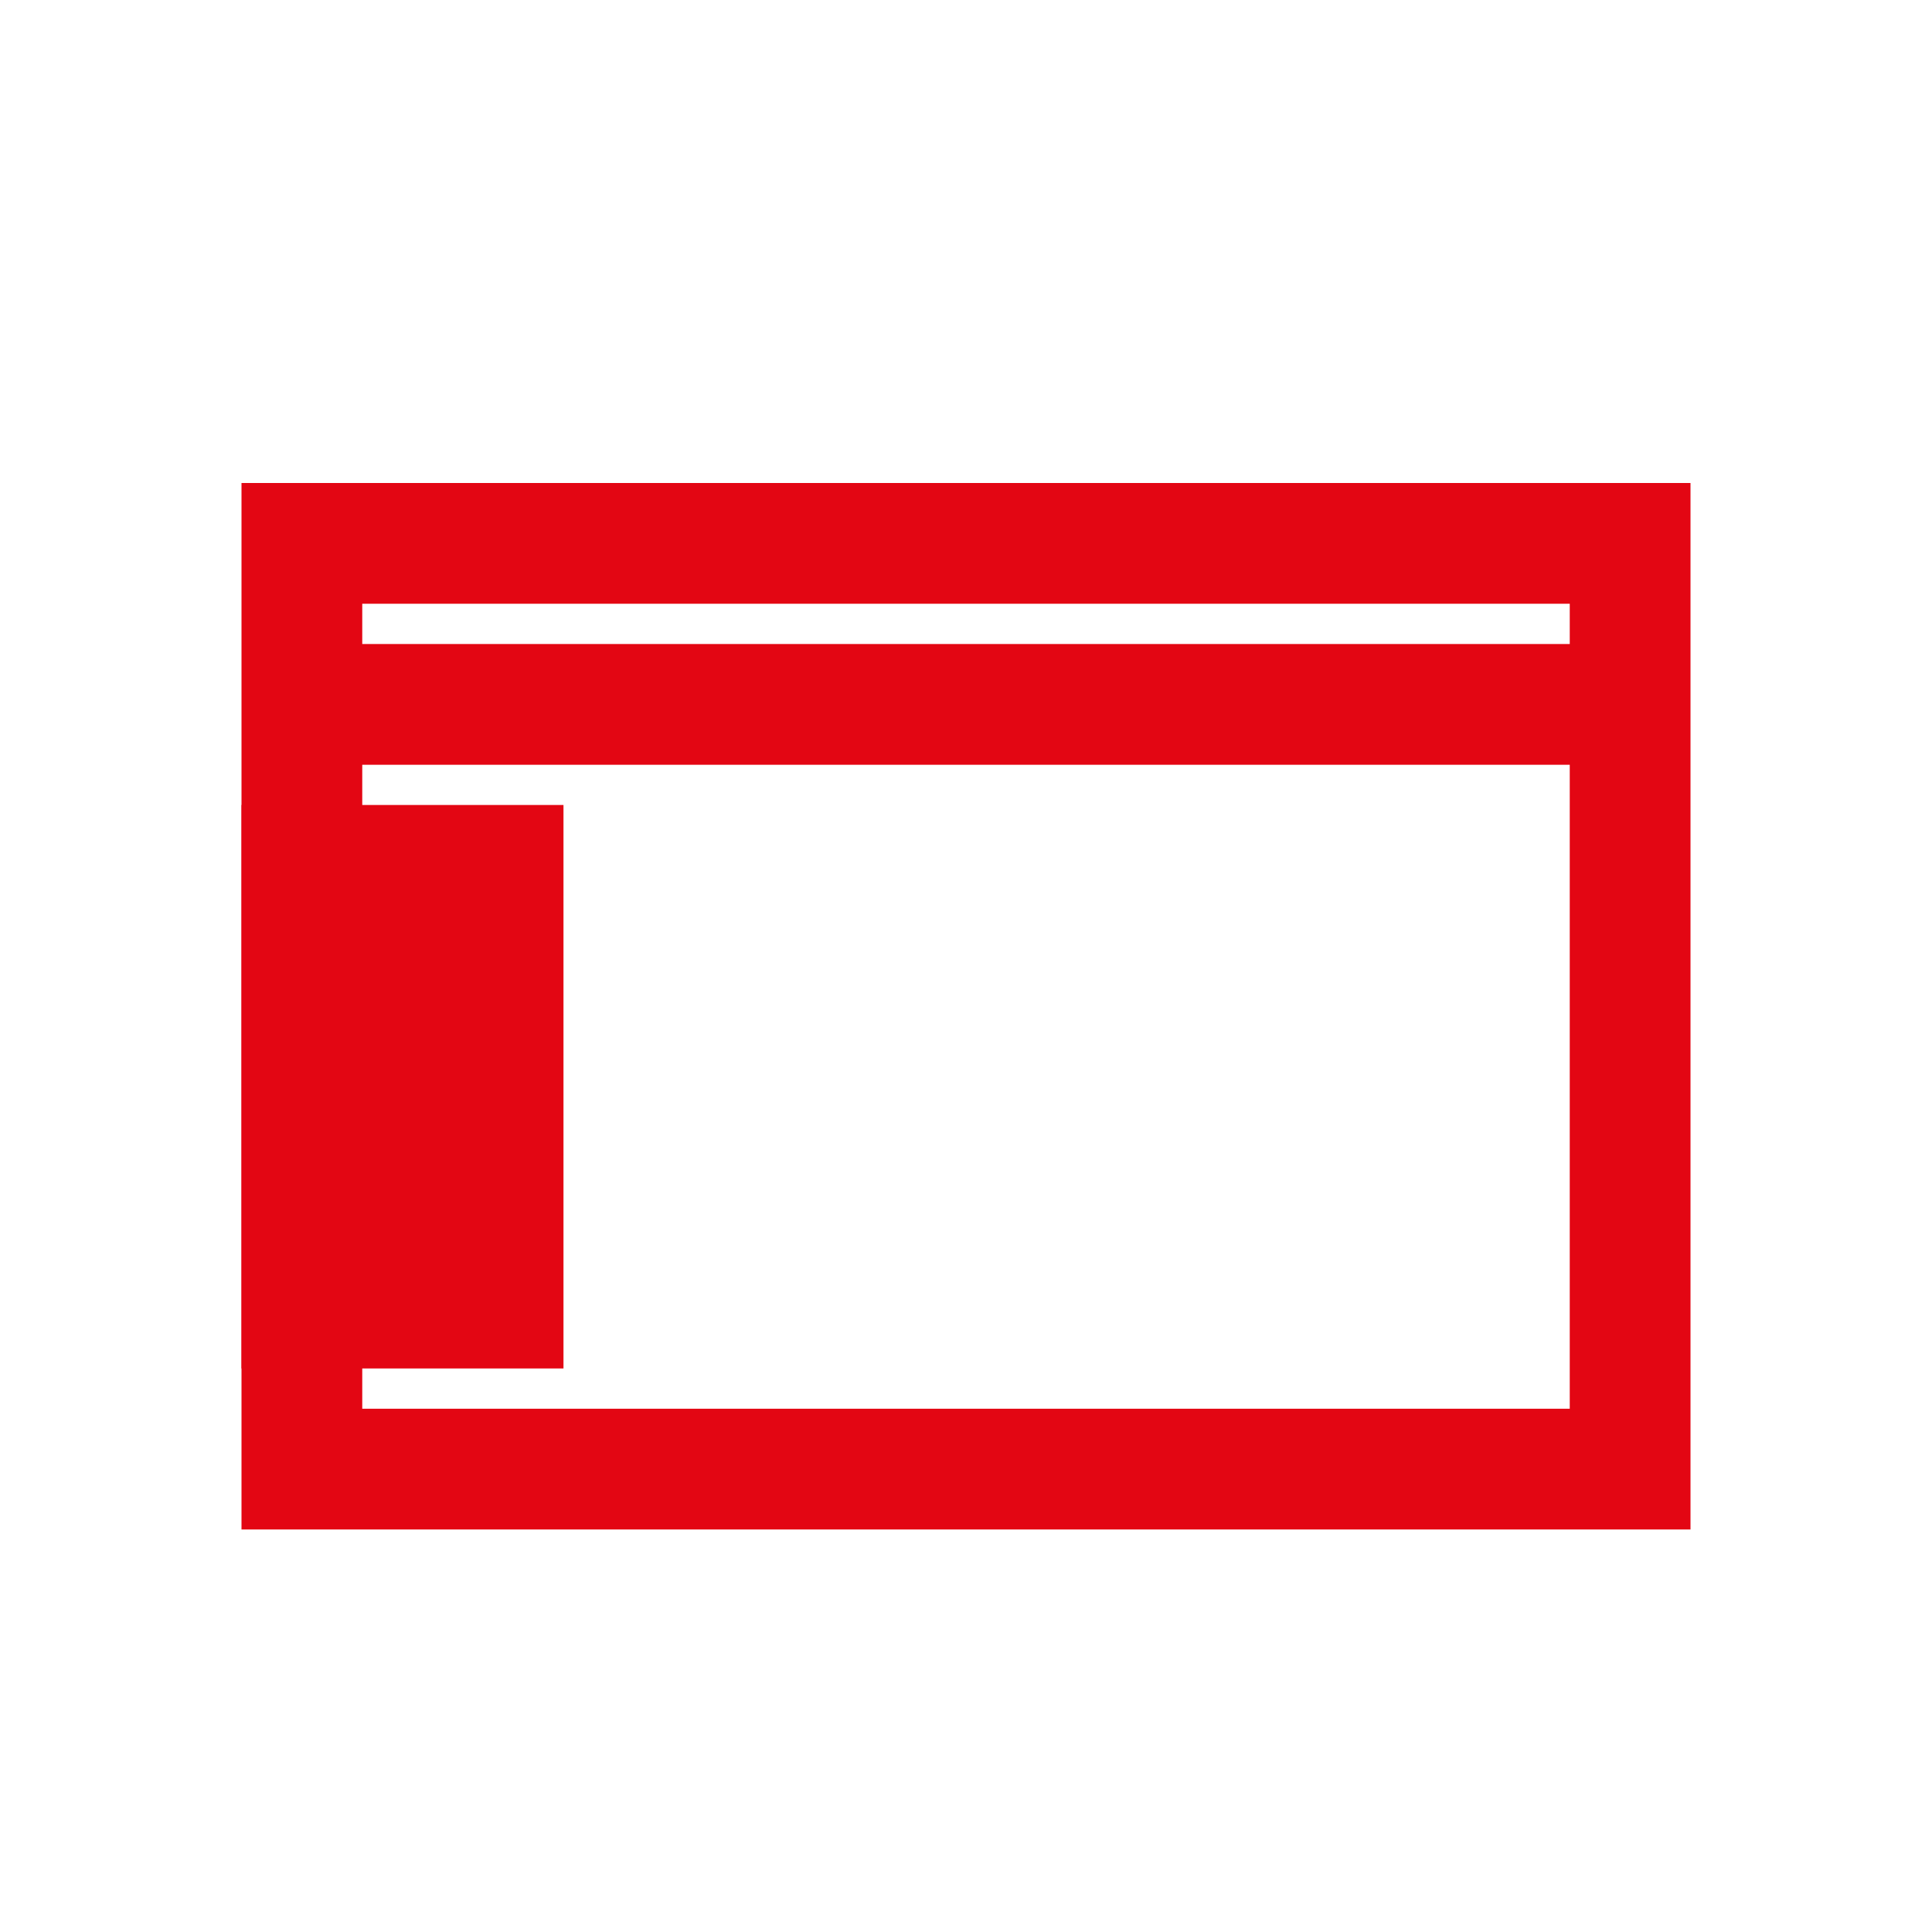<?xml version="1.0" encoding="UTF-8"?>
<svg width="32px" height="32px" viewBox="0 0 32 32" version="1.1" xmlns="http://www.w3.org/2000/svg" xmlns:xlink="http://www.w3.org/1999/xlink">
    <title>编组 4备份 4</title>
    <g id="确认版" stroke="none" stroke-width="1" fill="none" fill-rule="evenodd">
        <g id="产品列表页" transform="translate(-1103, -106)">
            <g id="二级菜单" transform="translate(0, 91)">
                <g id="编组-4备份-4" transform="translate(1103, 15)">
                    <rect id="矩形" fill="#E30613" opacity="0" x="0" y="0" width="32" height="32"></rect>
                    <rect id="矩形" fill="#E30613" x="4" y="13.333" width="5.333" height="9.333"></rect>
                    <rect id="矩形备份-14" fill="#E30613" x="5.333" y="10.667" width="21.333" height="2"></rect>
                    <rect id="矩形" stroke="#E30613" stroke-width="2" x="5" y="9" width="22" height="15.333"></rect>
                </g>
            </g>
        </g>
    </g>
</svg>